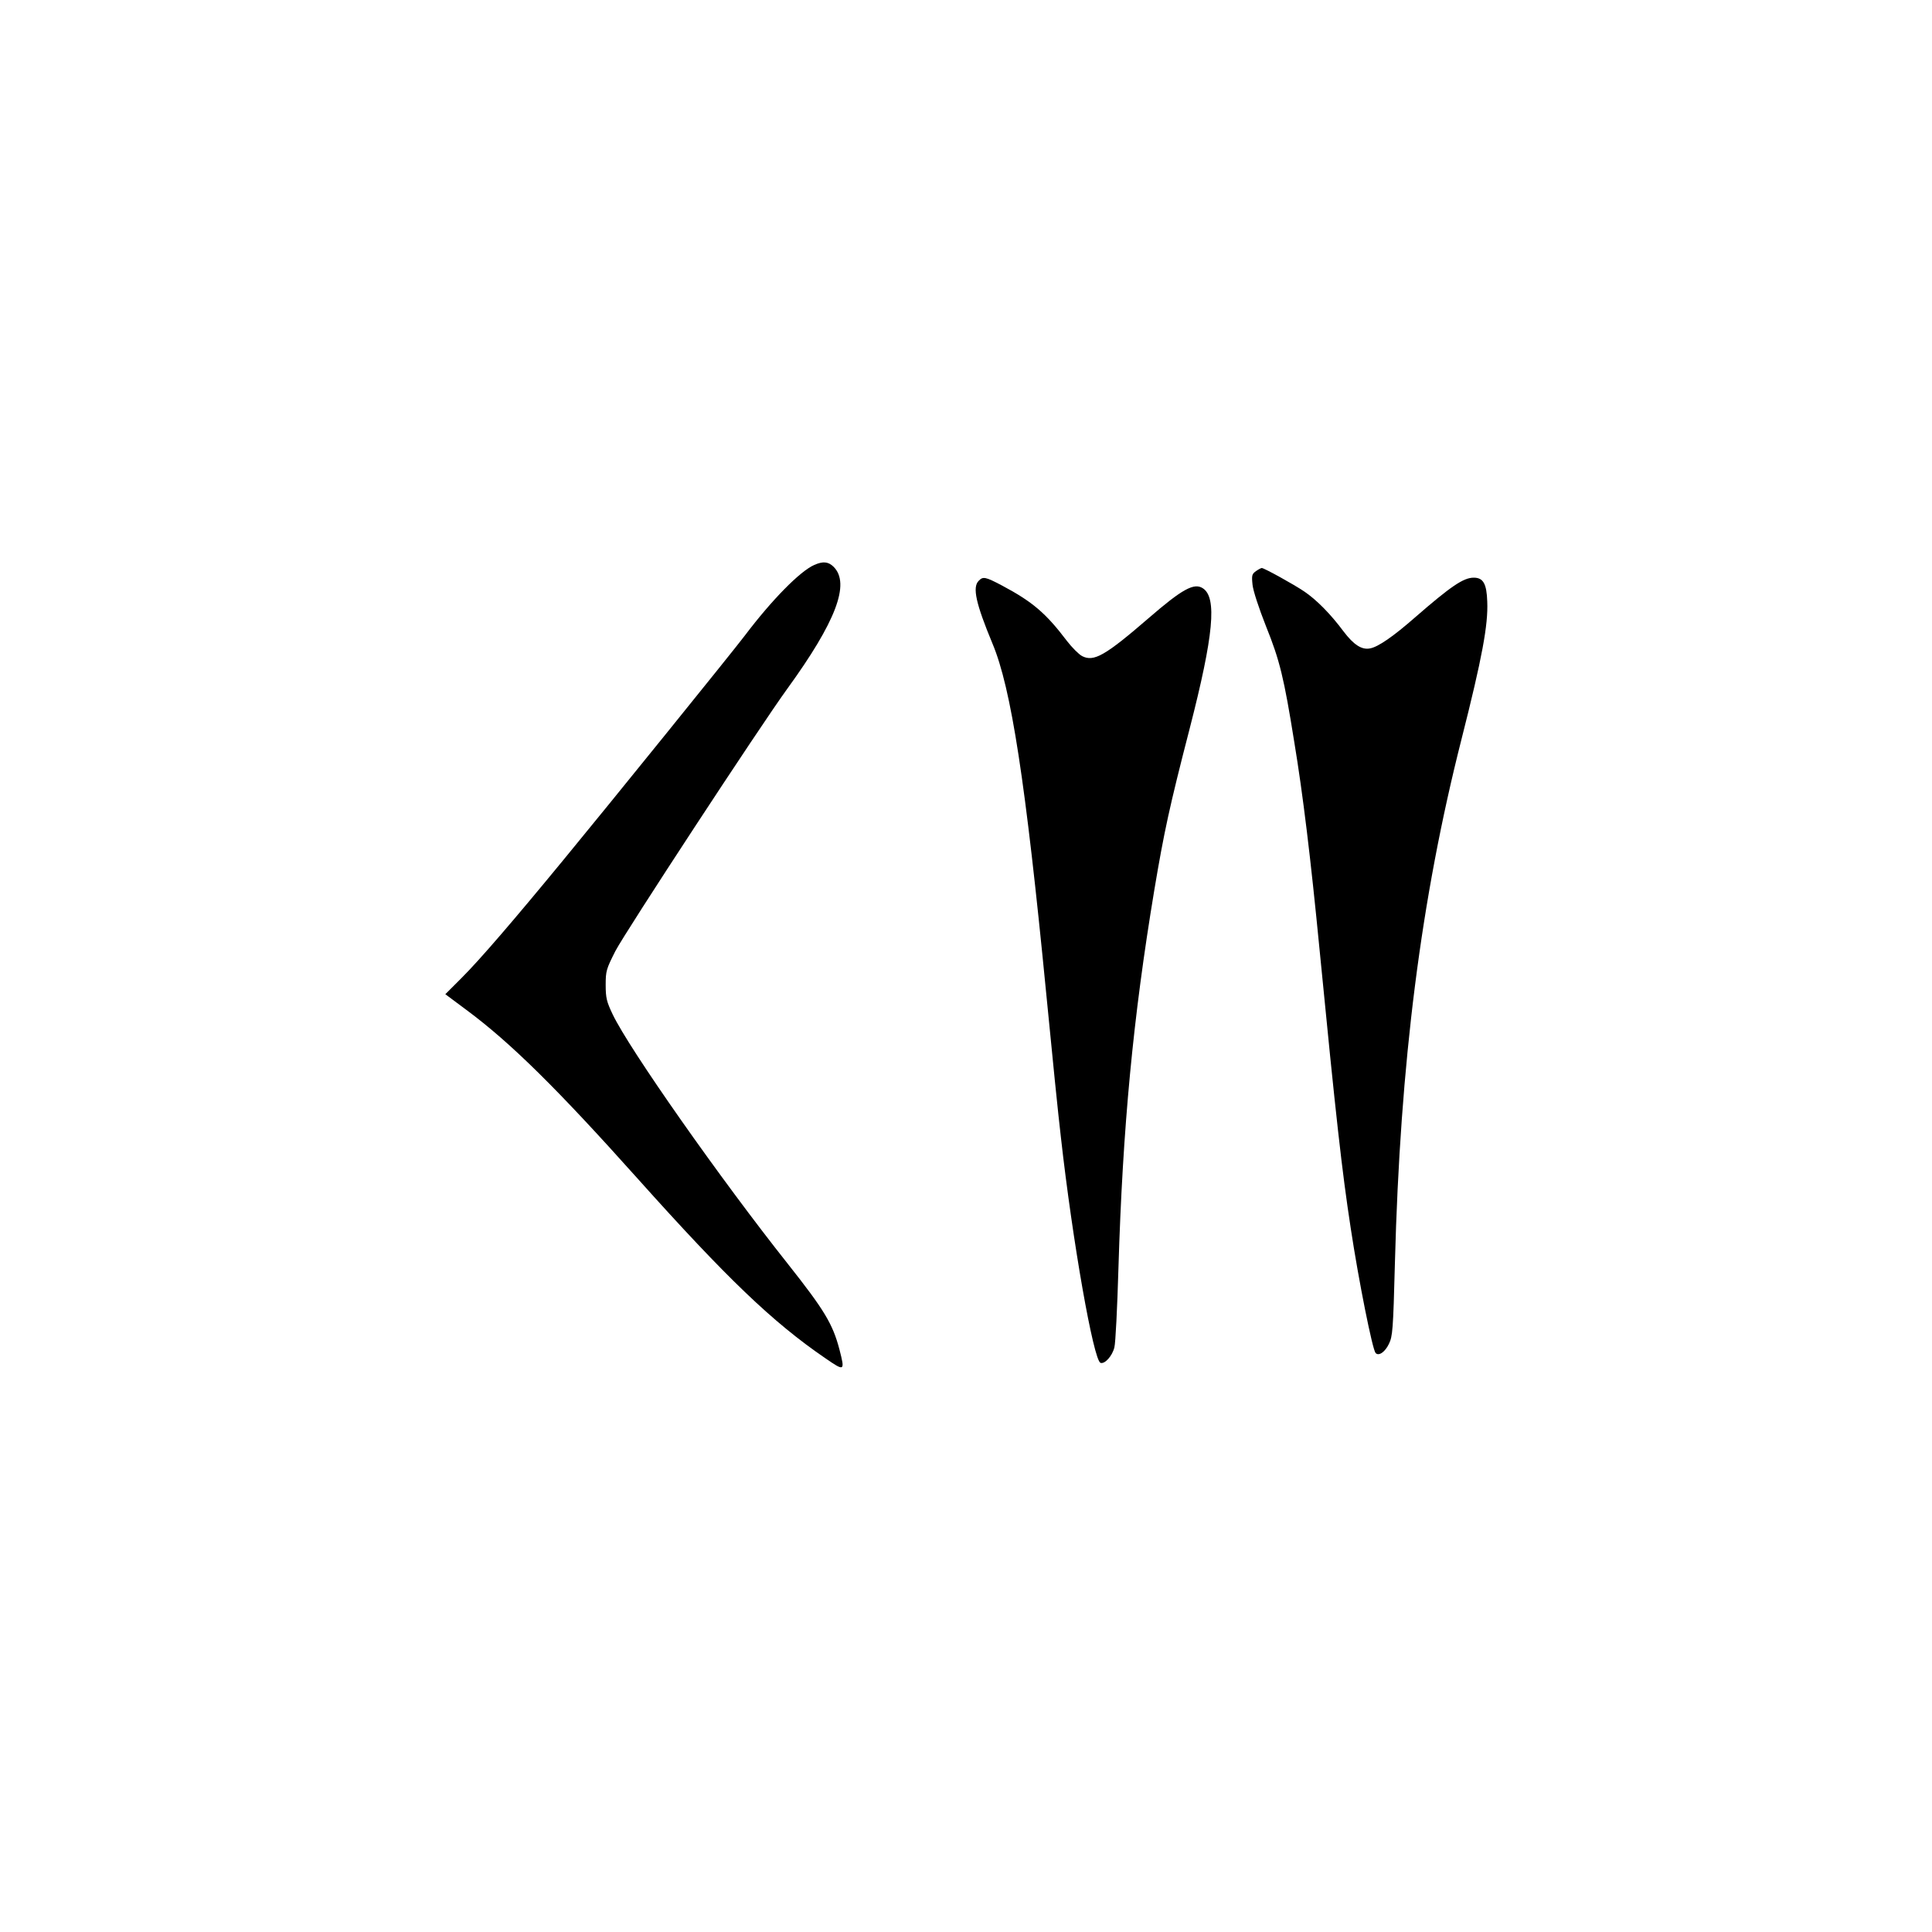 <?xml version="1.0" standalone="no"?>
<!DOCTYPE svg PUBLIC "-//W3C//DTD SVG 20010904//EN"
 "http://www.w3.org/TR/2001/REC-SVG-20010904/DTD/svg10.dtd">
<svg version="1.0" xmlns="http://www.w3.org/2000/svg"
 width="1000pt" height="1000pt" viewBox="0 0 1000 1000"
 preserveAspectRatio="xMidYMid meet">

<g transform="translate(0,1000) scale(0.1,-0.1)"
fill="#000000" stroke="none">
<path d="M4215 7076 c-74 -32 -221 -182 -360 -366 -62 -82 -712 -886 -938
-1160 -260 -316 -433 -517 -527 -611 l-85 -85 110 -82 c228 -169 469 -407 885
-872 461 -515 698 -743 973 -931 99 -68 101 -67 72 46 -35 133 -78 204 -267
443 -347 437 -822 1113 -907 1292 -31 65 -36 85 -36 152 0 72 3 82 50 175 50
97 749 1164 890 1358 251 346 327 544 240 631 -27 27 -55 30 -100 10z"/>
<path d="M6501 7044 c-21 -15 -23 -22 -18 -70 3 -31 32 -120 70 -216 71 -176
93 -267 146 -598 45 -272 85 -602 131 -1075 85 -871 116 -1146 161 -1440 42
-278 113 -631 129 -648 16 -18 49 5 69 47 19 39 22 70 31 417 27 1040 135
1887 345 2714 107 422 138 591 133 711 -3 93 -21 124 -70 124 -53 0 -118 -44
-303 -205 -113 -99 -191 -153 -233 -161 -43 -9 -85 18 -138 88 -67 90 -140
164 -204 207 -53 36 -207 121 -219 121 -4 0 -17 -7 -30 -16z"/>
<path d="M5066 6994 c-34 -33 -15 -118 71 -325 97 -231 171 -712 278 -1809 30
-311 64 -646 76 -745 61 -545 169 -1155 205 -1169 22 -8 61 35 72 80 6 22 15
205 21 409 22 732 76 1299 186 1960 50 298 78 429 183 835 124 483 142 677 68
725 -45 30 -107 -4 -279 -153 -227 -196 -285 -229 -346 -198 -17 9 -53 45 -79
79 -109 144 -179 203 -335 286 -87 46 -99 48 -121 25z"/>
</g>
</svg>
